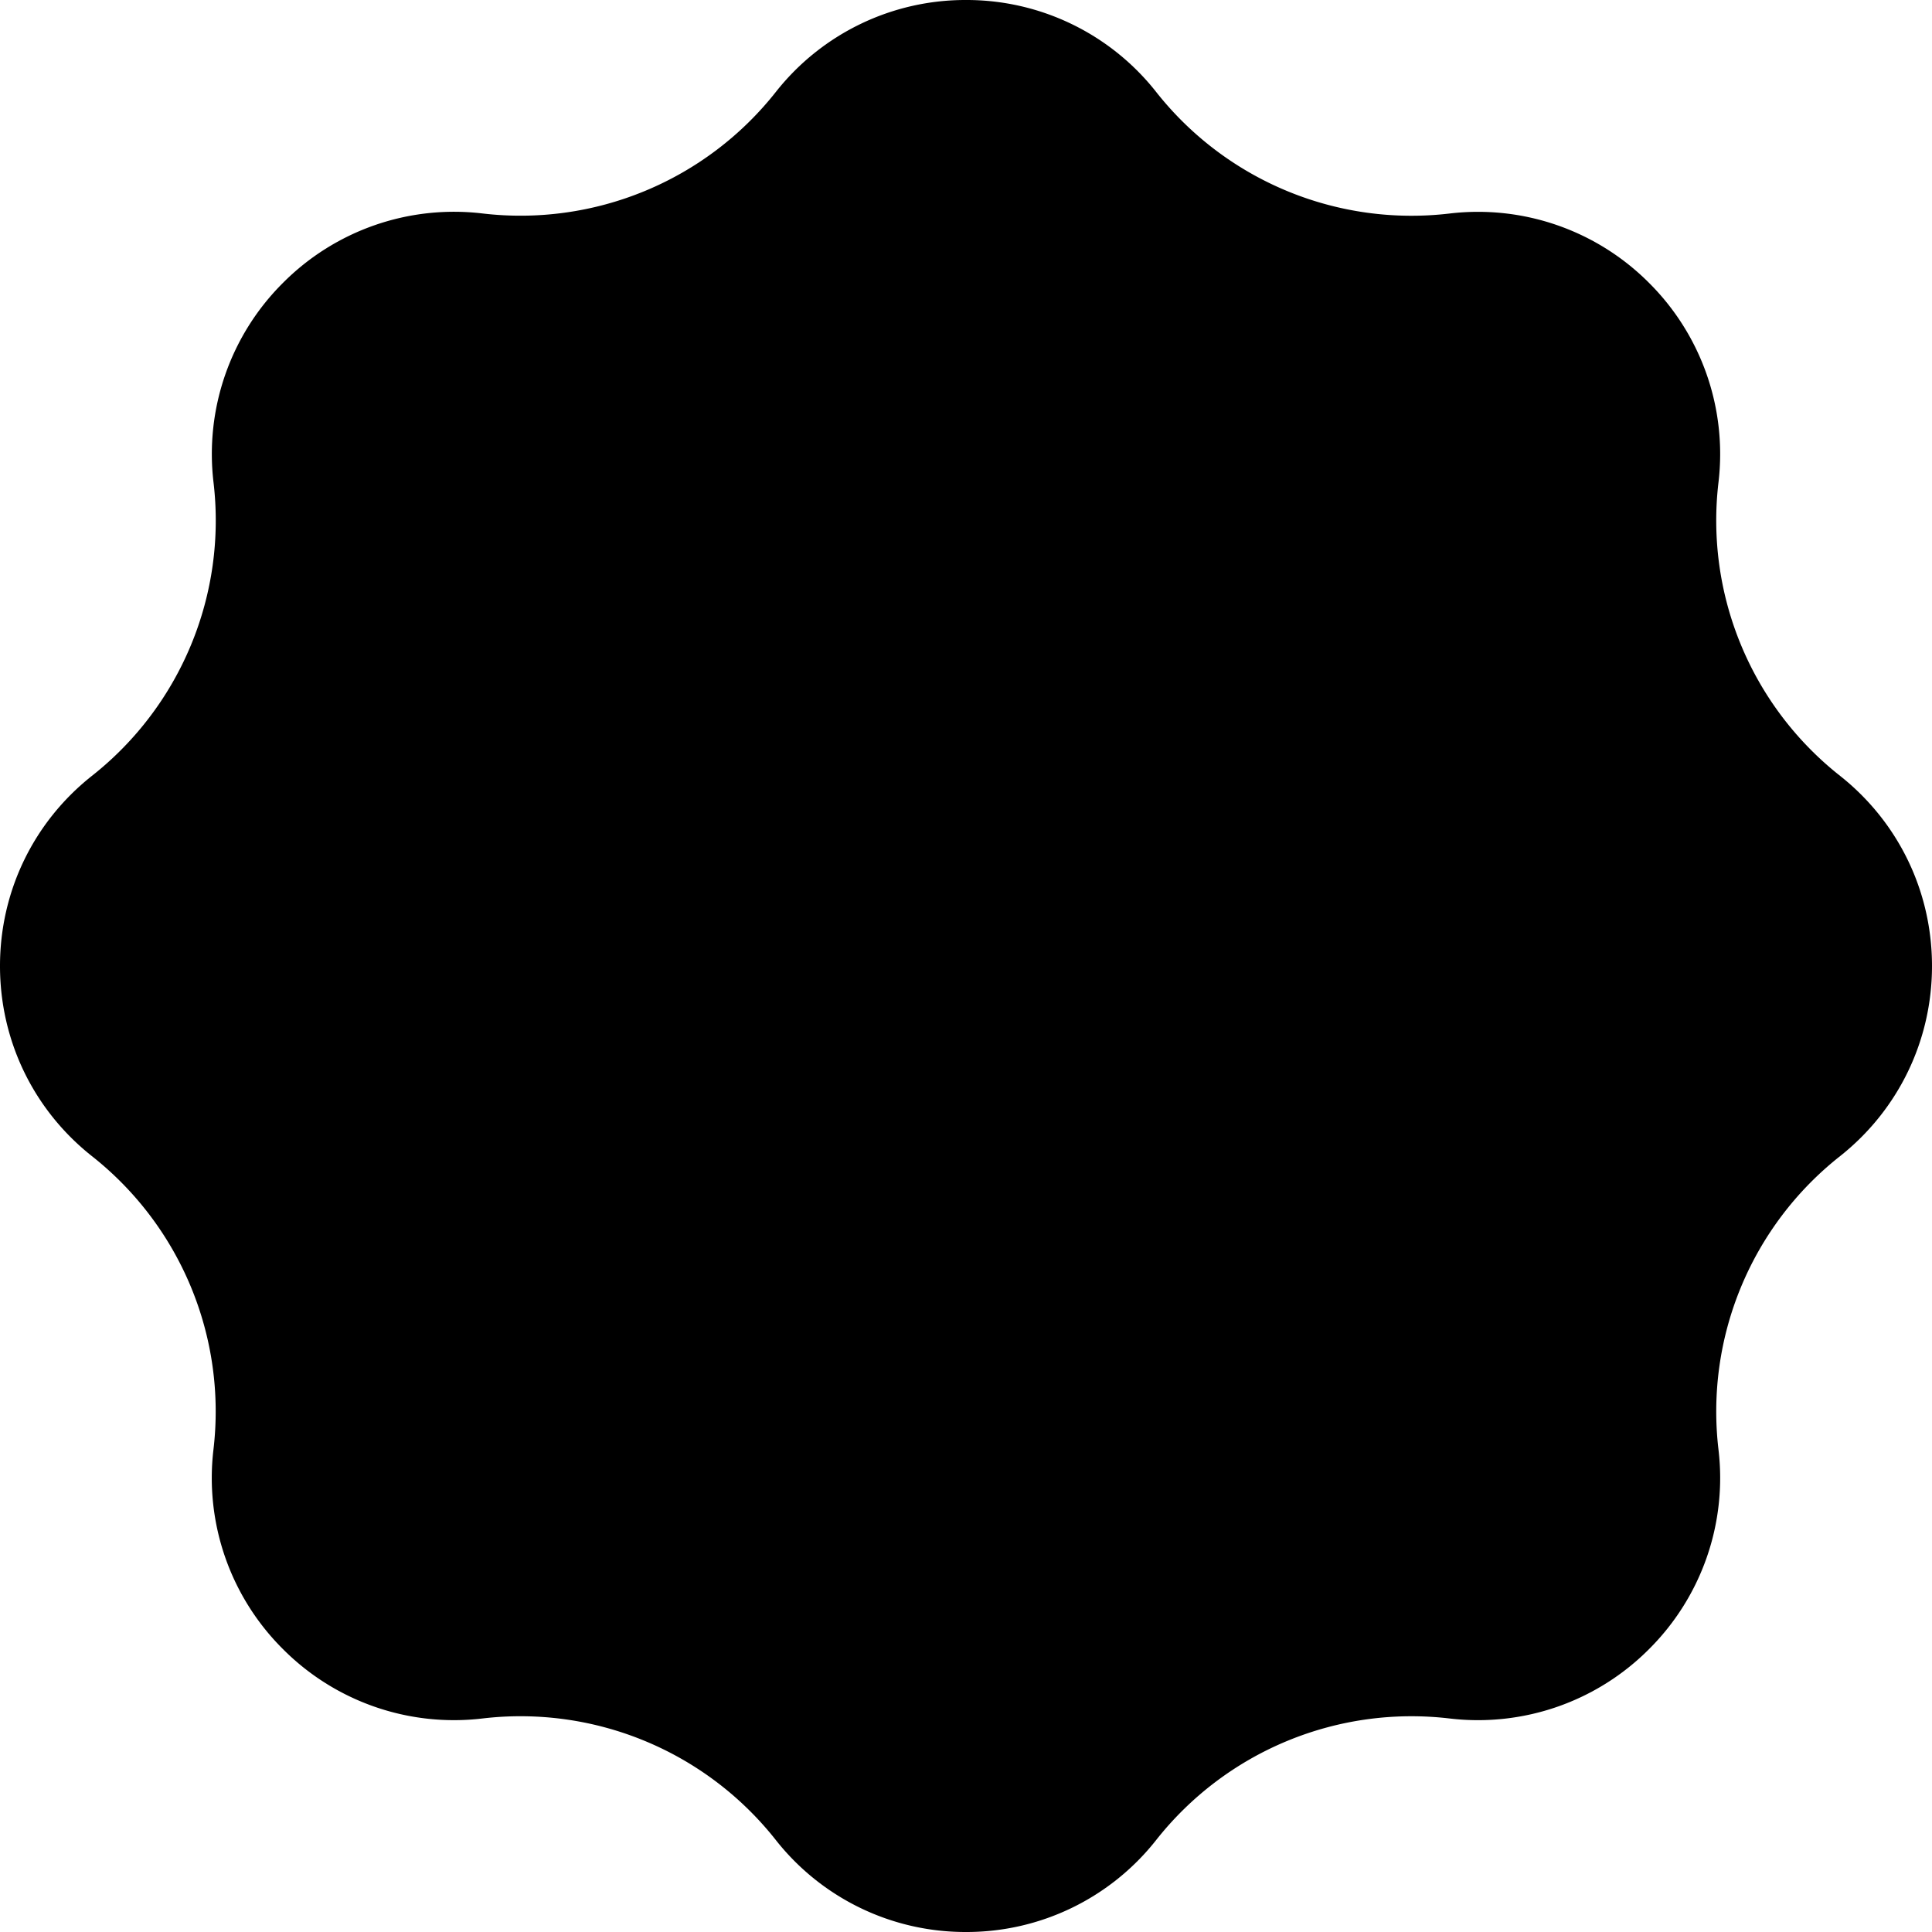 <svg xmlns="http://www.w3.org/2000/svg" xml:space="preserve" viewBox="0 0 295 295">
  <path xmlns="http://www.w3.org/2000/svg" d="M280.98 118.48a49.65 49.65 0 0 1-18.58-44.85 36.85 36.85 0 0 0-10.6-30.43 36.85 36.85 0 0 0-30.44-10.6 49.65 49.65 0 0 1-44.84-18.58A36.84 36.84 0 0 0 147.5 0a36.85 36.85 0 0 0-29.02 14.02 49.66 49.66 0 0 1-44.84 18.57A36.84 36.84 0 0 0 43.2 43.2a36.85 36.85 0 0 0-10.6 30.43 49.65 49.65 0 0 1-18.58 44.85C5.1 125.55 0 136.13 0 147.5s5.1 21.95 14.02 29.02a49.65 49.65 0 0 1 18.57 44.84A36.85 36.85 0 0 0 43.2 251.8a36.85 36.85 0 0 0 30.43 10.6 49.65 49.65 0 0 1 44.85 18.58A36.85 36.85 0 0 0 147.5 295a36.85 36.85 0 0 0 29.02-14.02 49.66 49.66 0 0 1 44.84-18.58 36.85 36.85 0 0 0 30.44-10.6 36.85 36.85 0 0 0 10.6-30.44 49.65 49.65 0 0 1 18.58-44.84c8.9-7.07 14.02-17.65 14.02-29.02s-5.11-21.95-14.02-29.02z" data-original="#000000"/>
</svg>